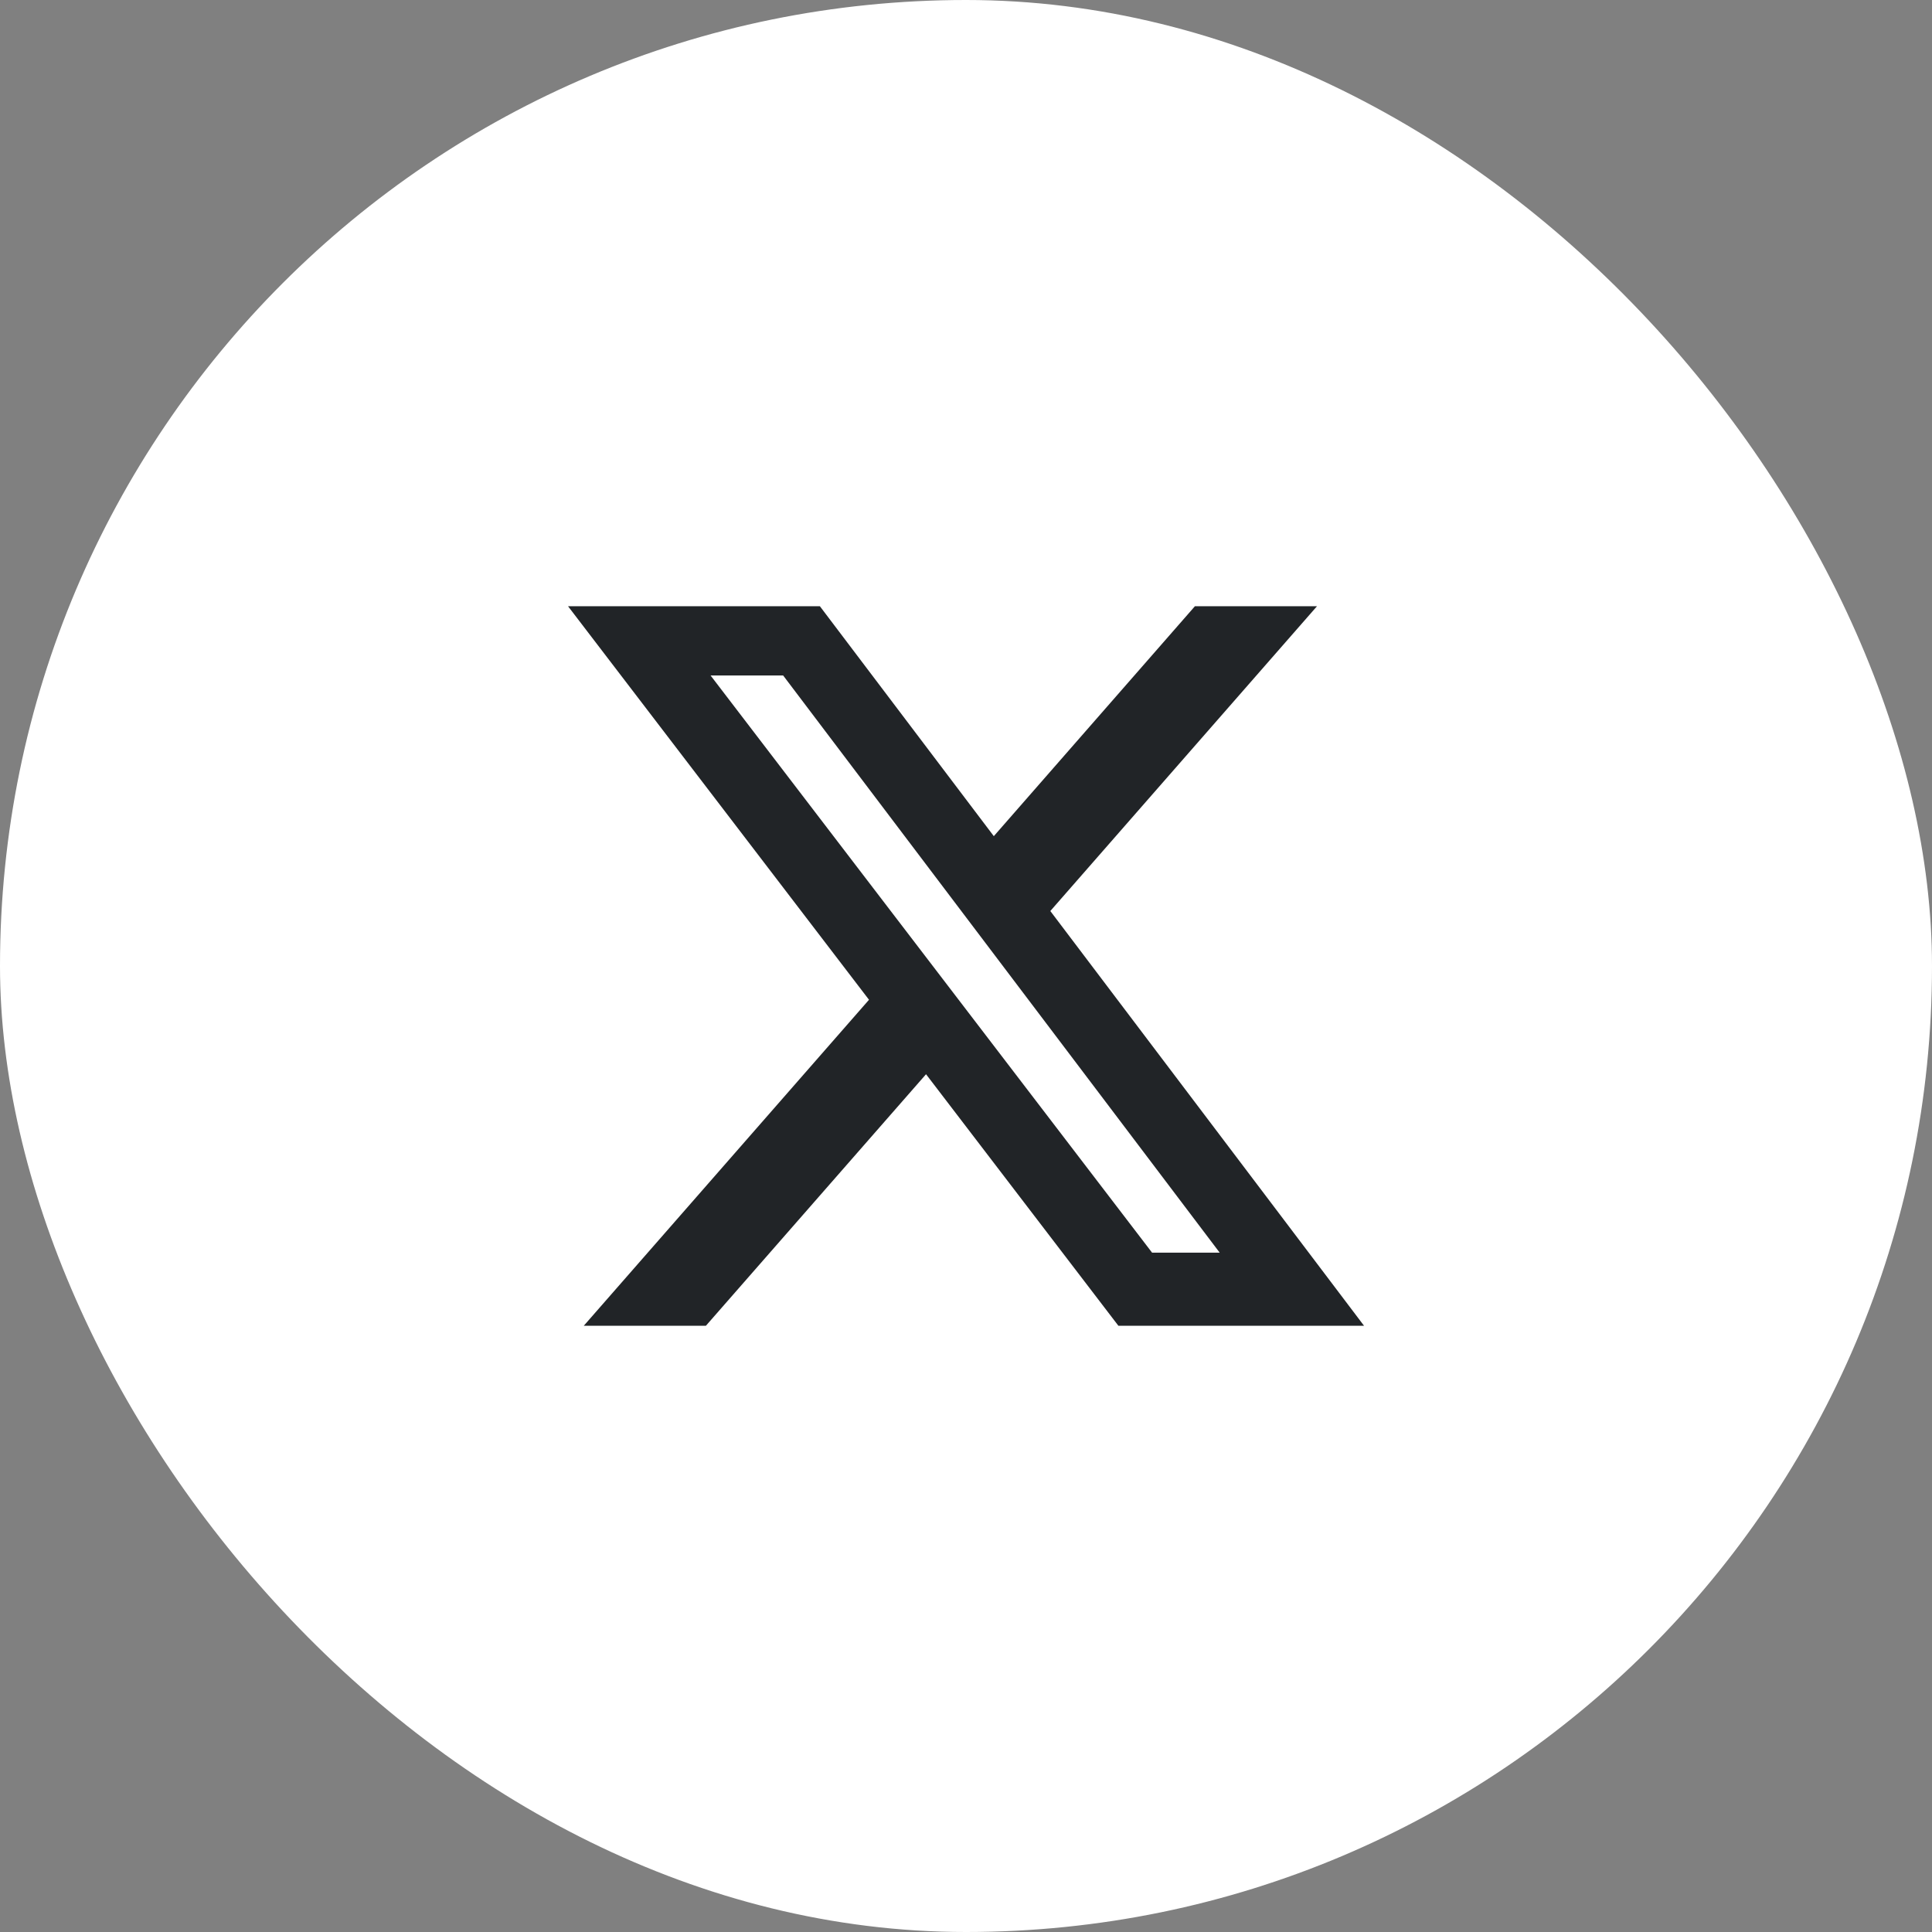 <svg width="48" height="48" viewBox="0 0 48 48" fill="none" xmlns="http://www.w3.org/2000/svg">
<rect x="0" y="0" width="48" height="48" fill="#808080" stroke="none"/>
<rect width="48" height="48" rx="24" fill="white"/>
<path d="M29.687 15.062L24.691 20.774L20.37 15.062H14.113L21.59 24.839L14.504 32.938H17.538L23.007 26.689L27.786 32.938H33.889L26.095 22.634L32.72 15.062H29.687ZM28.623 31.122L17.654 16.782H19.457L30.303 31.122H28.623Z" fill="#212427"/>
</svg>
